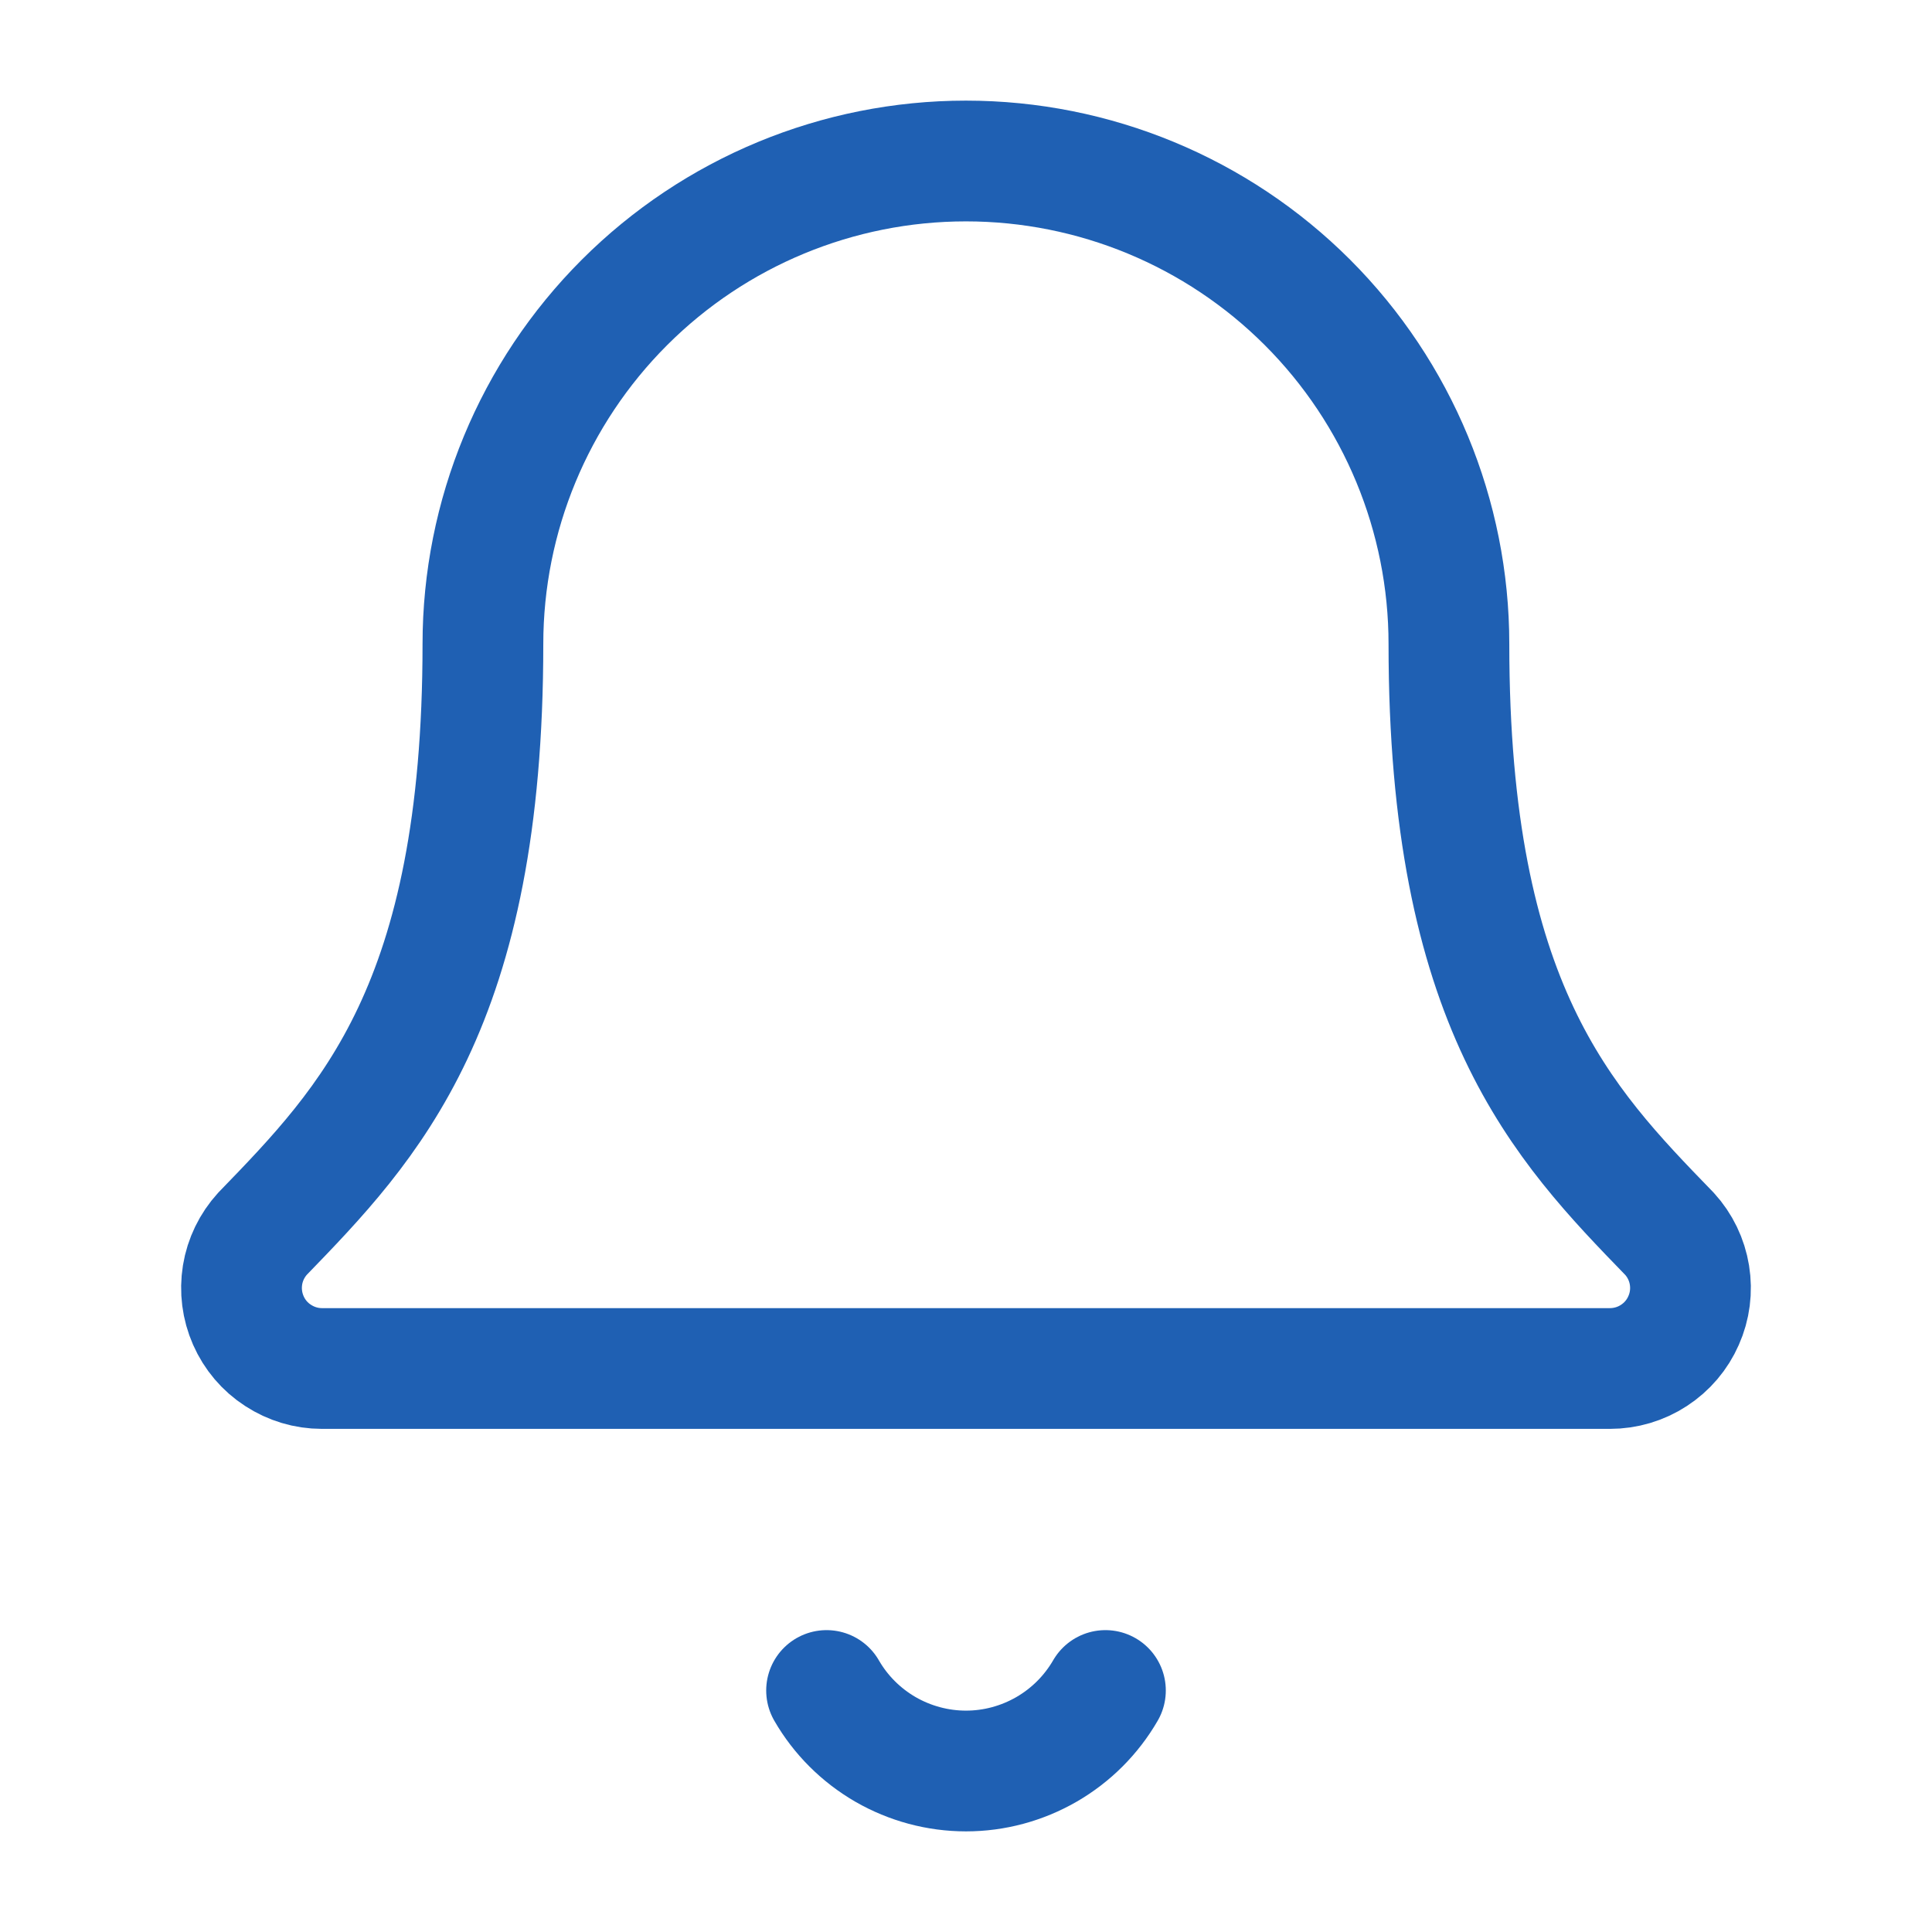 <svg width="24" height="24" viewBox="0 0 24 24" fill="none" xmlns="http://www.w3.org/2000/svg">
<path d="M10.268 21C10.443 21.304 10.696 21.556 11 21.732C11.304 21.907 11.649 22 12 22C12.351 22 12.695 21.907 12.999 21.732C13.304 21.556 13.556 21.304 13.732 21" stroke="#1F60B3" stroke-width="1.5" stroke-linecap="round" stroke-linejoin="round"/>
<path d="M3.261 15.326C3.131 15.469 3.044 15.647 3.013 15.838C2.982 16.03 3.007 16.226 3.085 16.403C3.163 16.581 3.291 16.732 3.454 16.837C3.616 16.943 3.805 17 3.999 17H19.999C20.193 17 20.383 16.944 20.545 16.838C20.708 16.732 20.836 16.582 20.914 16.404C20.993 16.227 21.018 16.031 20.987 15.84C20.956 15.649 20.87 15.47 20.739 15.327C19.409 13.956 17.999 12.499 17.999 8C17.999 6.409 17.367 4.883 16.242 3.757C15.117 2.632 13.591 2 11.999 2C10.408 2 8.882 2.632 7.757 3.757C6.631 4.883 5.999 6.409 5.999 8C5.999 12.499 4.588 13.956 3.261 15.326Z" stroke="#1F60B3" stroke-width="1.5" stroke-linecap="round" stroke-linejoin="round"/>
</svg>
